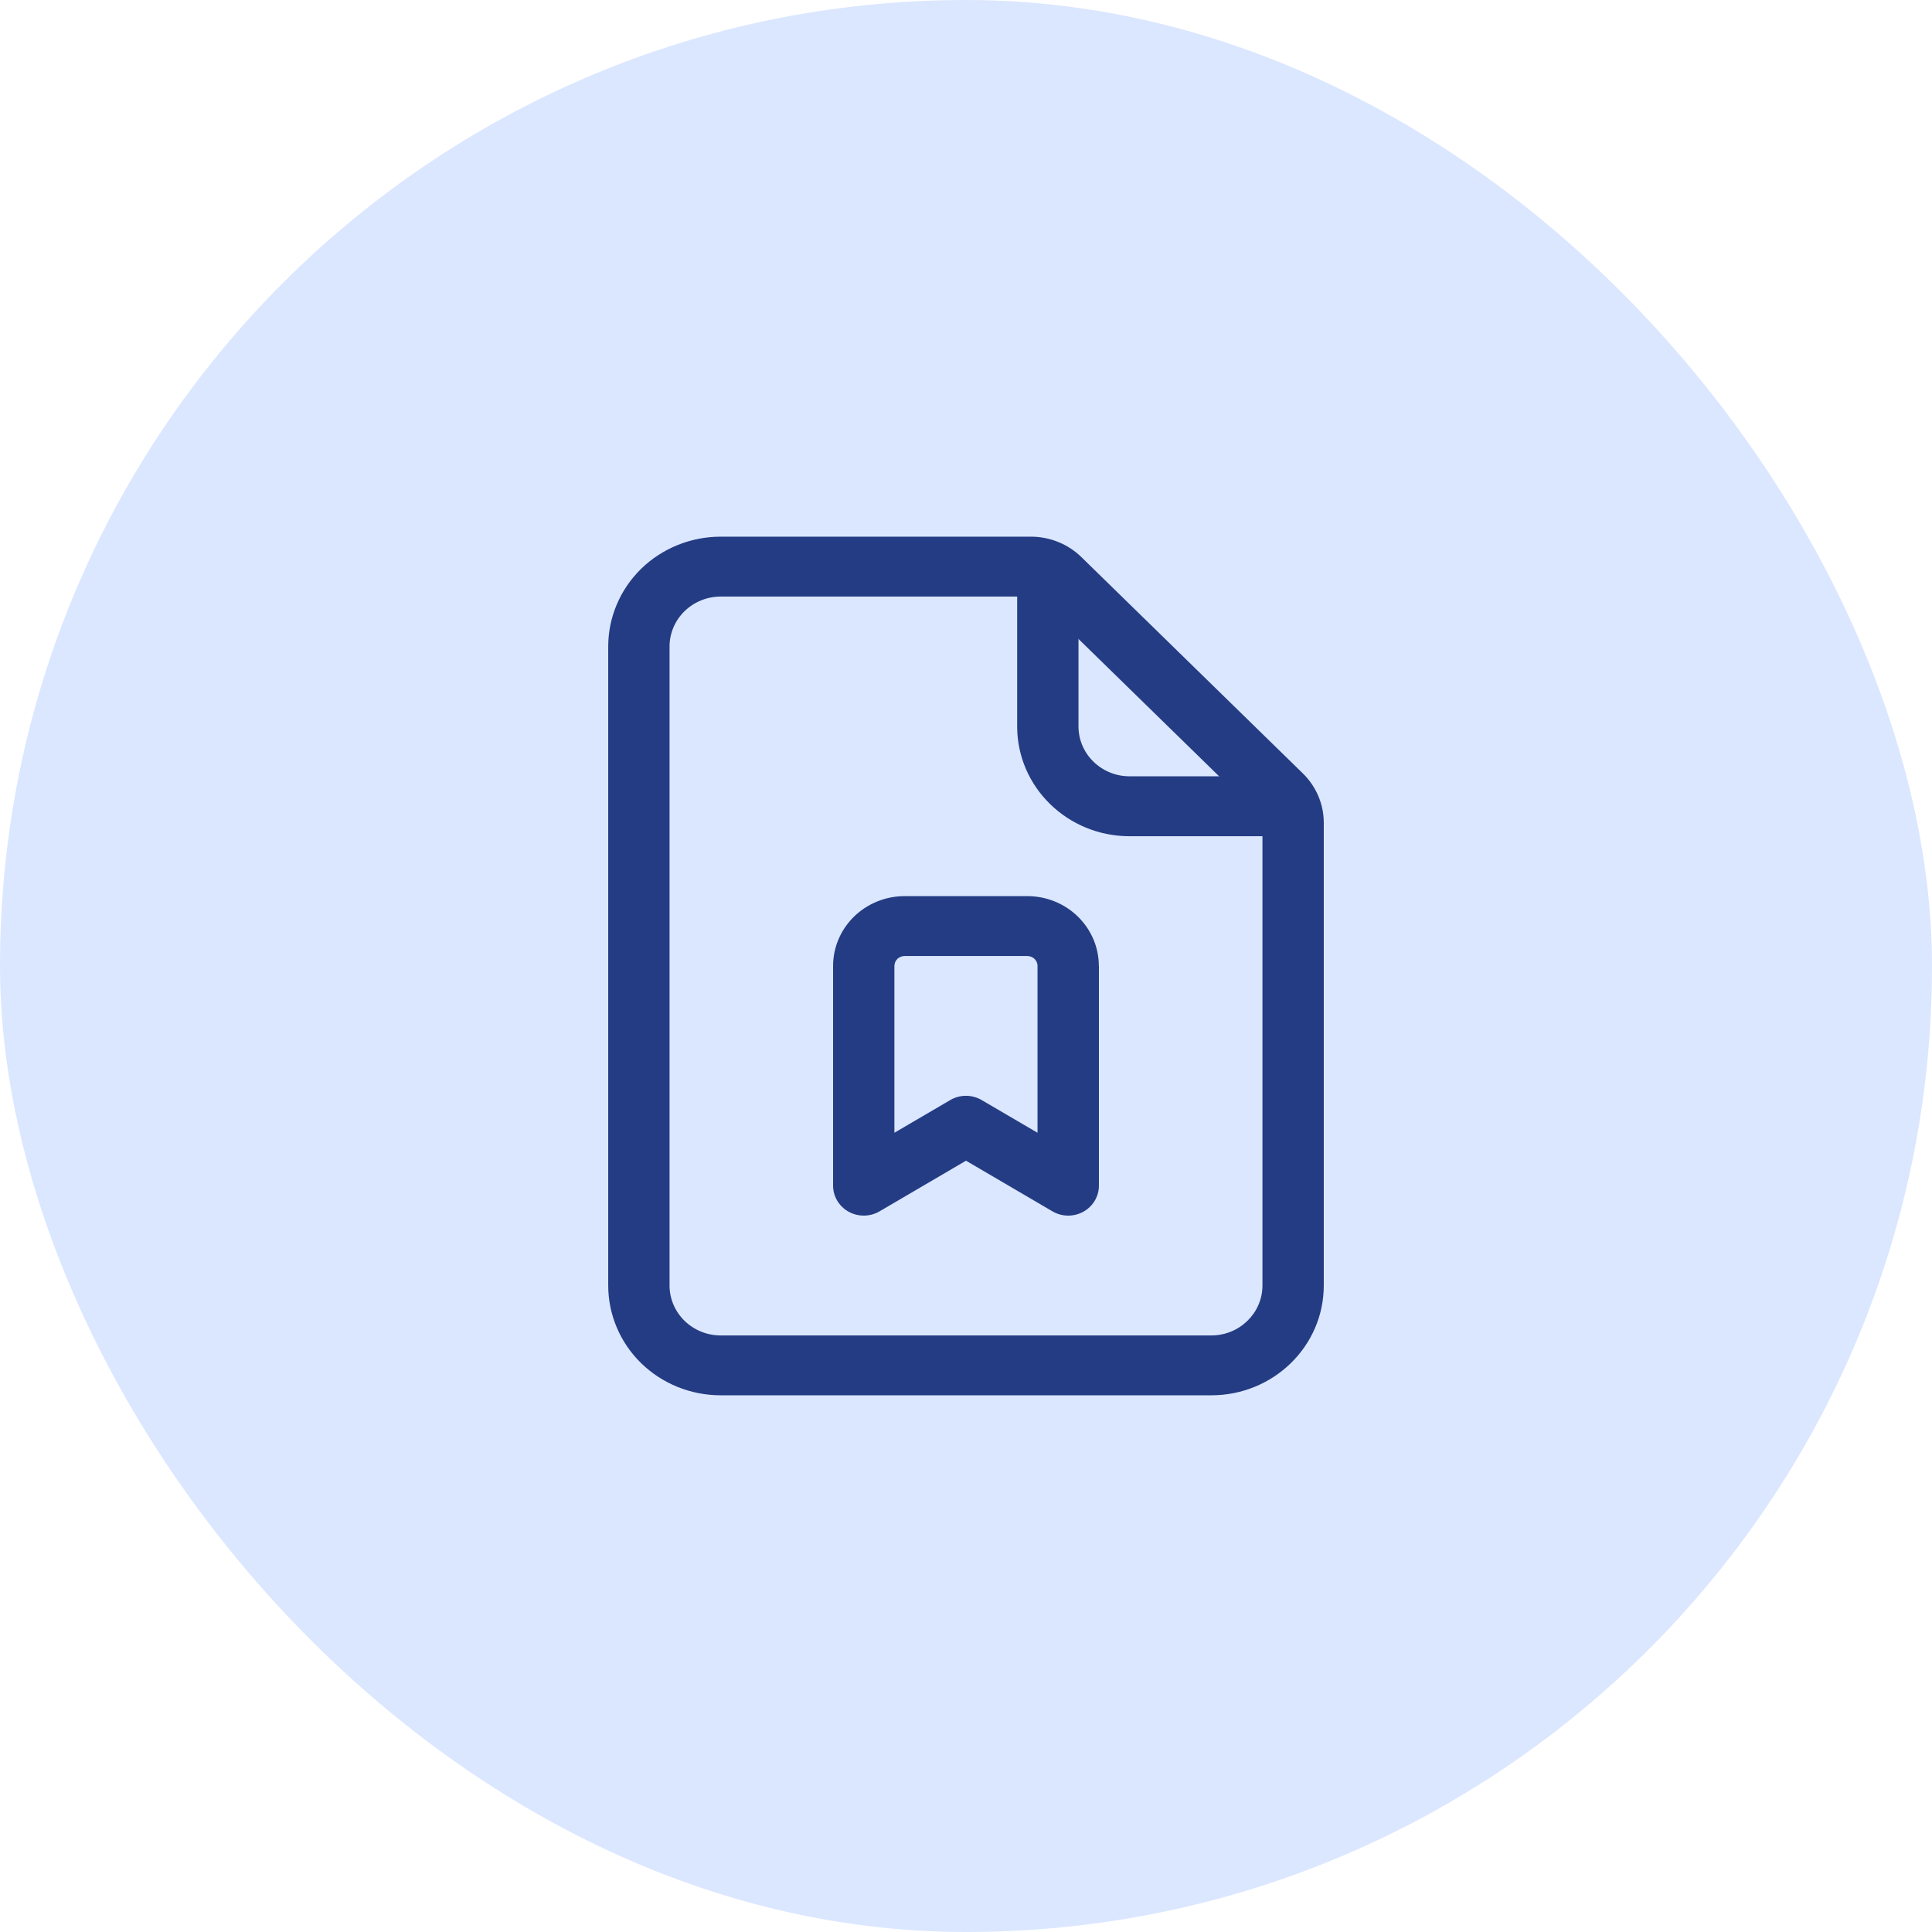 <svg width="54" height="54" viewBox="0 0 54 54" fill="none" xmlns="http://www.w3.org/2000/svg">
<rect width="54" height="54" rx="27" fill="#DBE7FF"/>
<g clip-path="url(#clip0_503_2299)">
<path fill-rule="evenodd" clip-rule="evenodd" d="M37 22.997C37 22.479 36.789 21.982 36.414 21.616C35.25 20.48 31.39 16.709 30.226 15.572C29.851 15.205 29.343 15 28.813 15H20.143C19.31 15 18.51 15.324 17.92 15.898C17.332 16.474 17 17.256 17 18.07V35.93C17 36.744 17.332 37.526 17.92 38.101C18.51 38.676 19.309 38.999 20.142 38.999H33.857C35.593 38.999 37 37.625 37 35.93V22.996V22.997ZM35.286 22.997V35.93C35.286 36.7 34.645 37.326 33.857 37.326H20.143C19.764 37.326 19.401 37.178 19.133 36.917C18.865 36.655 18.714 36.3 18.714 35.93V18.07C18.714 17.7 18.865 17.345 19.133 17.083C19.401 16.822 19.764 16.674 20.143 16.674H28.813C28.888 16.674 28.961 16.703 29.015 16.756L35.203 22.8C35.256 22.852 35.286 22.924 35.286 22.997L35.286 22.997Z" fill="#243C83"/>
<path fill-rule="evenodd" clip-rule="evenodd" d="M28.43 16.396V20.303C28.43 21.999 29.837 23.373 31.573 23.373H35.573C36.046 23.373 36.43 22.998 36.43 22.536C36.43 22.074 36.046 21.698 35.573 21.698H31.573C30.784 21.698 30.144 21.073 30.144 20.303V16.396C30.144 15.934 29.76 15.559 29.287 15.559C28.814 15.559 28.43 15.934 28.43 16.396Z" fill="#243C83"/>
<path fill-rule="evenodd" clip-rule="evenodd" d="M30.713 27C30.713 26.482 30.503 25.986 30.127 25.619C29.752 25.252 29.244 25.047 28.714 25.047H25.285C24.755 25.047 24.246 25.253 23.871 25.619C23.495 25.986 23.285 26.482 23.285 27V33.139C23.285 33.441 23.451 33.72 23.72 33.868C23.989 34.017 24.319 34.012 24.584 33.857L27 32.442L29.416 33.857C29.681 34.013 30.01 34.017 30.28 33.868C30.548 33.72 30.715 33.441 30.715 33.139V27H30.713ZM28.999 27V31.661L27.44 30.748C27.168 30.588 26.83 30.588 26.558 30.748L24.999 31.661V27C24.999 26.926 25.028 26.855 25.082 26.802C25.137 26.75 25.209 26.721 25.285 26.721H28.714C28.789 26.721 28.862 26.75 28.916 26.802C28.97 26.855 29 26.926 29 27H28.999Z" fill="#243C83"/>
</g>
<defs>
<clipPath id="clip0_503_2299">
<rect width="20" height="24" fill="white" transform="translate(17 15)"/>
</clipPath>
</defs>
</svg>
